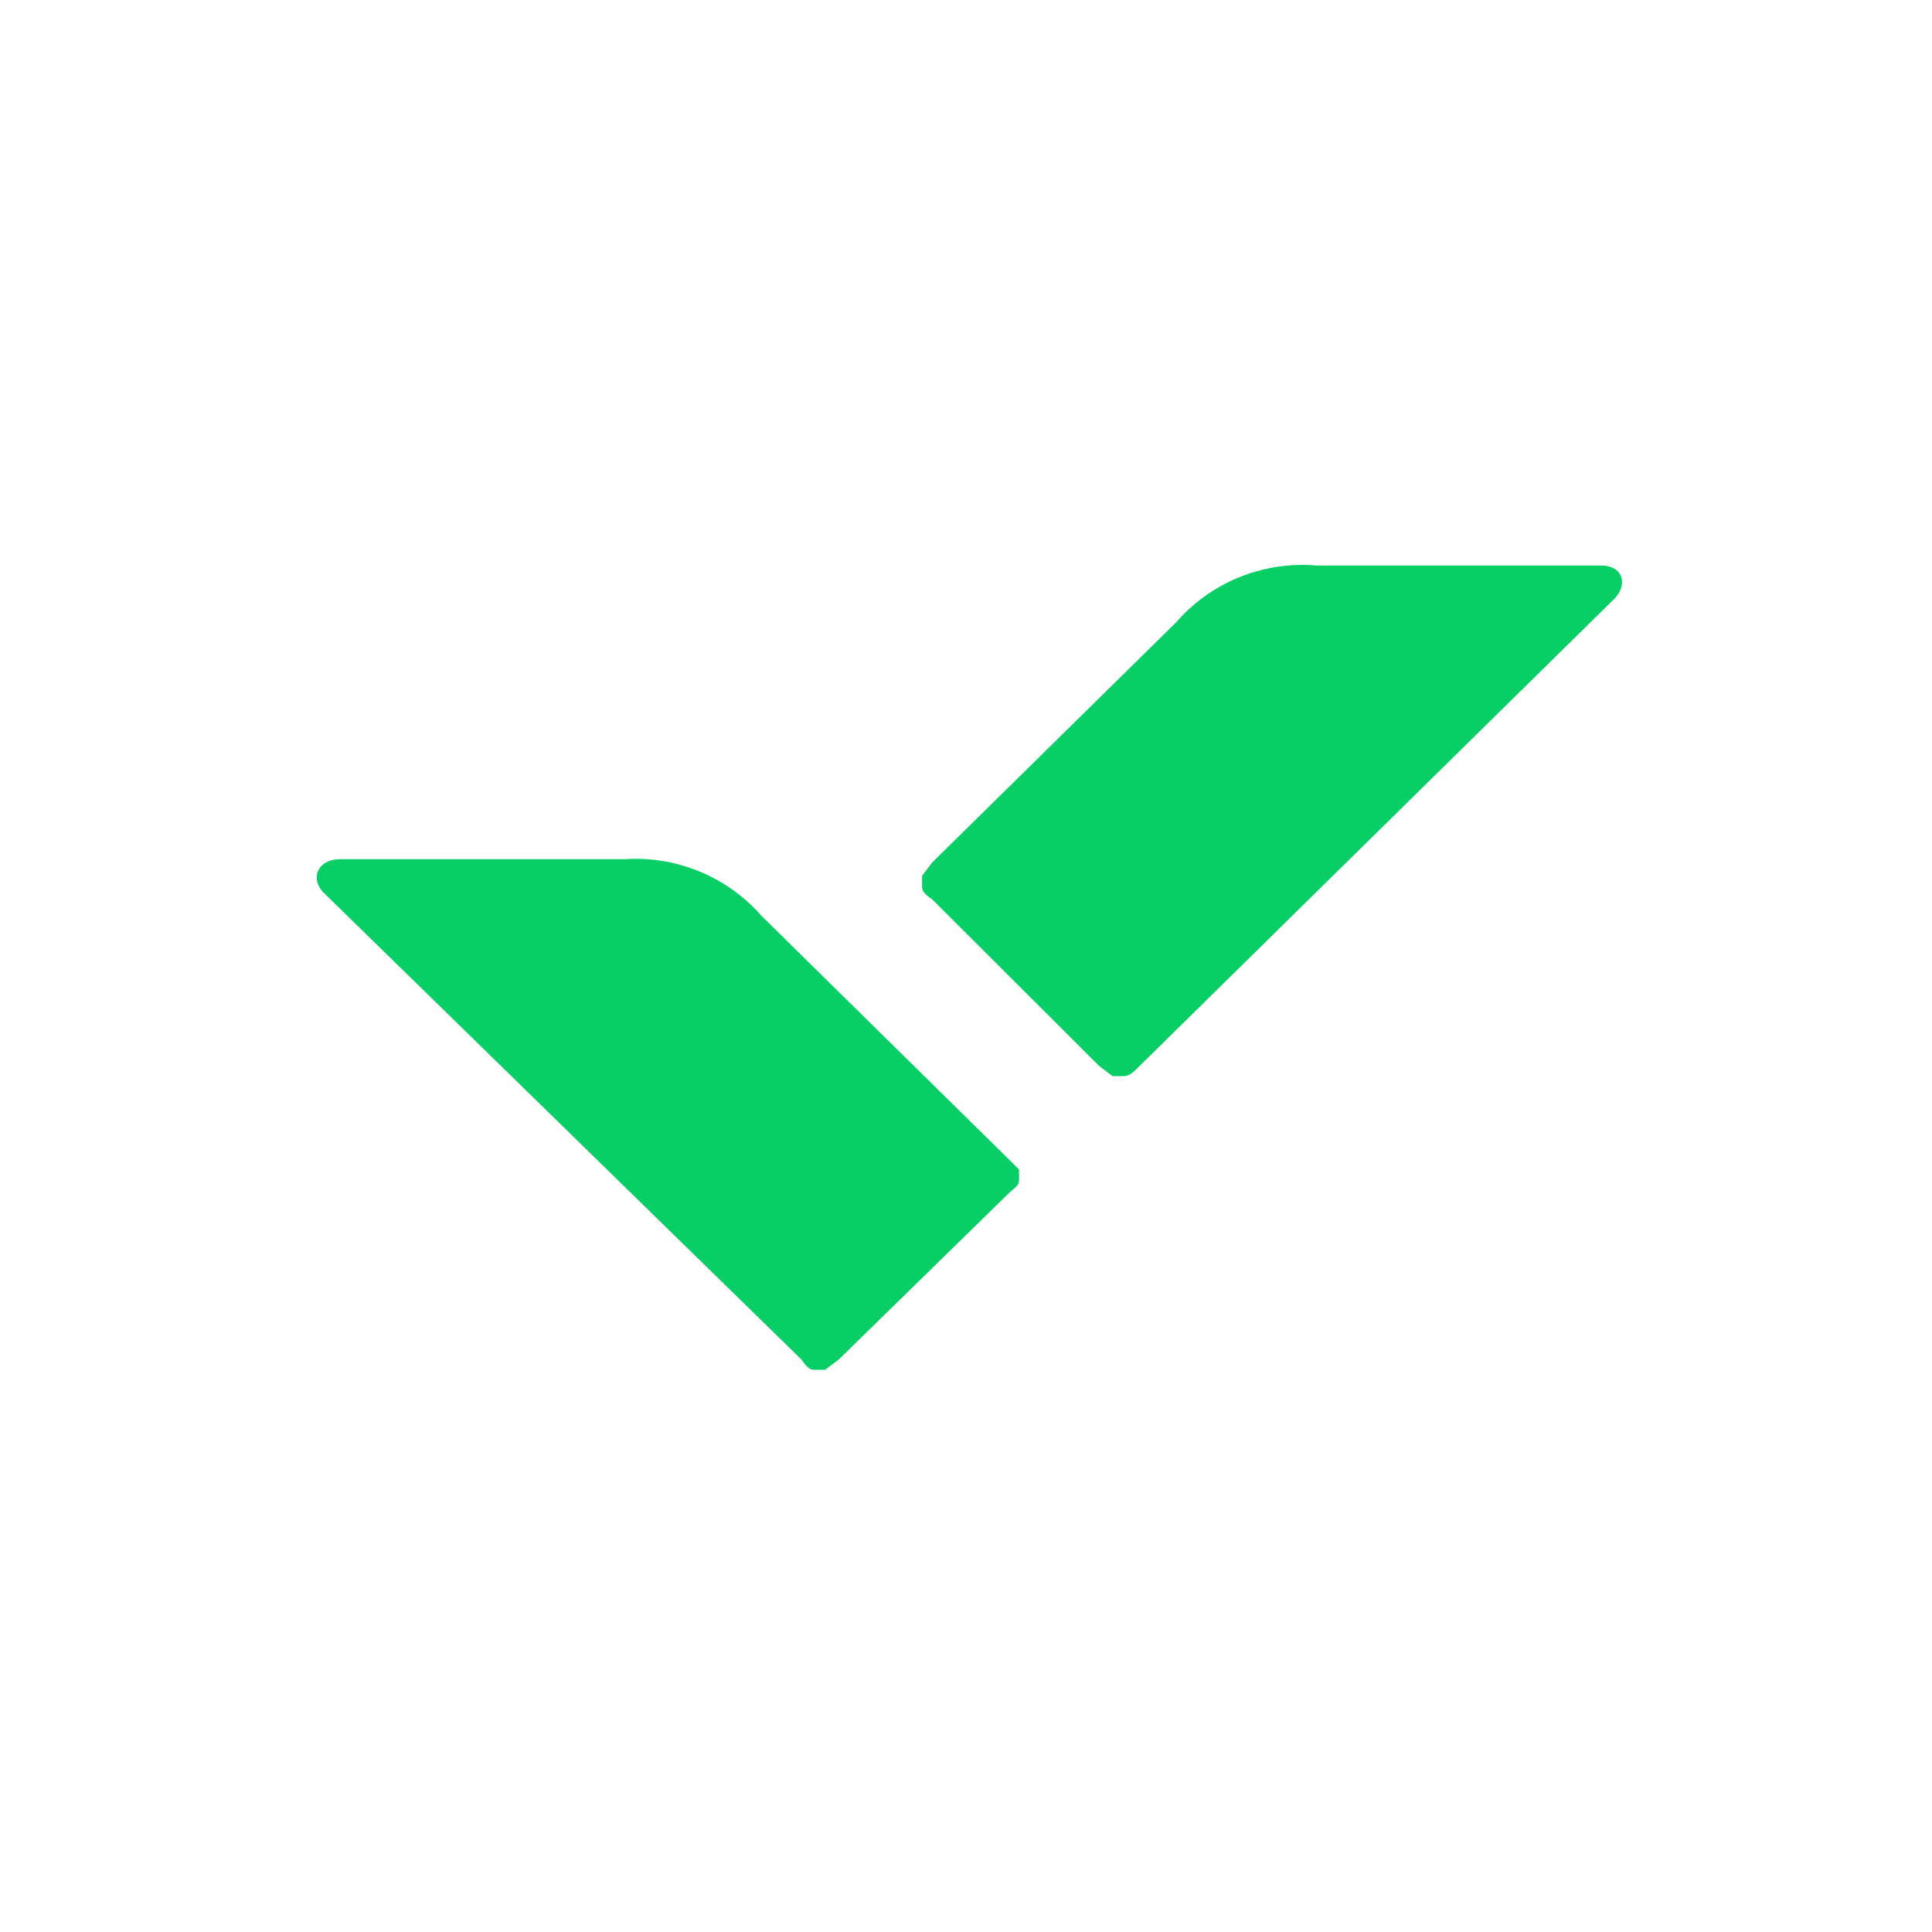 <svg viewBox="-42 -42 334 334" xmlns="http://www.w3.org/2000/svg" width="48" height="48" fill="none"><path fill="#08CF65" d="M65.96 106.539a28.95 28.95 0 0 1 13.001 2.135 28.903 28.903 0 0 1 10.7 7.672l42.197 41.539 2.313 2.307v1.731c0 1.154-.578 1.154-2.313 2.885l-28.902 28.269-2.312 1.731H98.91c-.578 0-1.156 0-2.313-1.731l-82.66-80.769c-2.313-2.308-1.157-5.769 2.89-5.769H65.96Zm119.657-50.77a28.953 28.953 0 0 0-13.316 2.002 28.898 28.898 0 0 0-10.962 7.806l-42.198 41.538-1.734 2.308v1.731c0 .577 0 1.154 1.734 2.308l28.903 28.846 2.312 1.731h1.734c1.156 0 1.734-.577 2.89-1.731l82.083-80.77c2.313-2.307 1.734-5.769-2.312-5.769h-49.134Z"/></svg>
